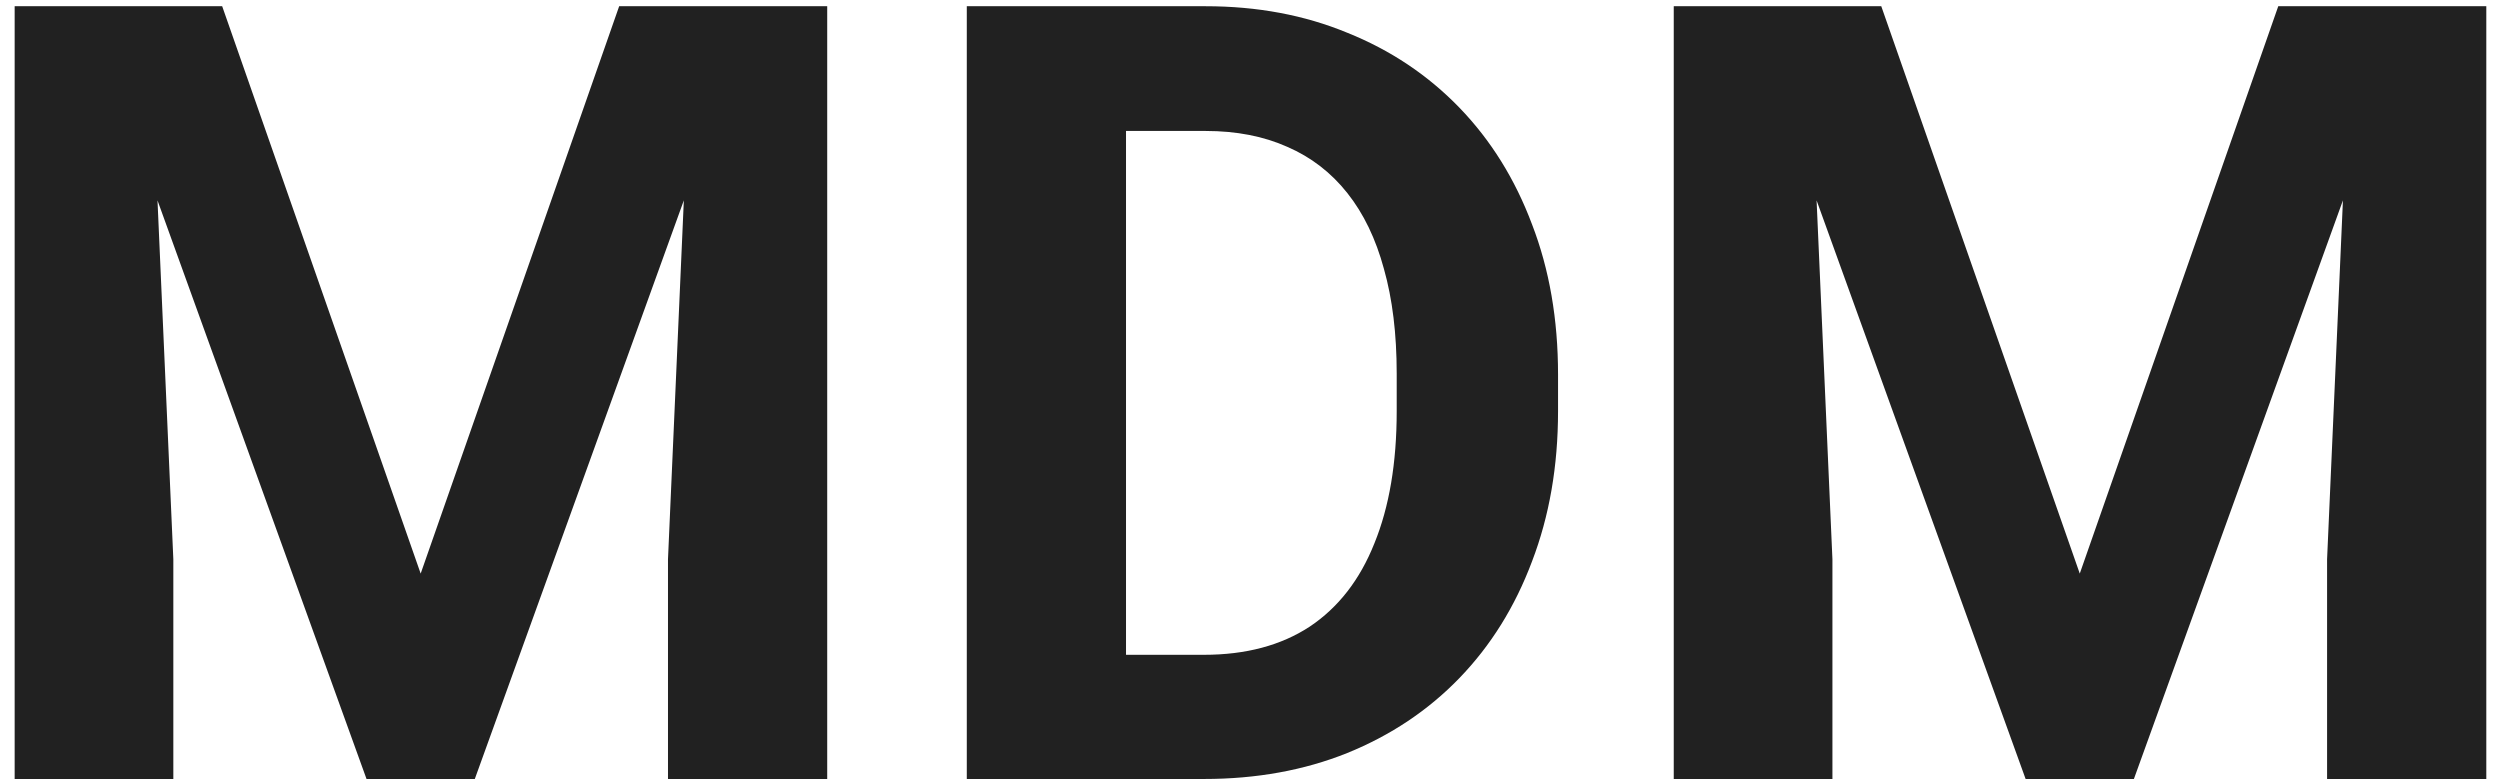 <svg width="138" height="43" viewBox="0 0 138 43" fill="none" xmlns="http://www.w3.org/2000/svg">
<path d="M4.822 0.344H12.264L23.221 31.662L34.178 0.344H41.619L26.209 43H20.232L4.822 0.344ZM0.809 0.344H8.221L9.568 30.871V43H0.809V0.344ZM38.221 0.344H45.662V43H36.873V30.871L38.221 0.344ZM66.463 43H57.176L57.234 36.145H66.463C68.768 36.145 70.711 35.627 72.293 34.592C73.875 33.537 75.066 32.004 75.867 29.992C76.688 27.98 77.098 25.549 77.098 22.697V20.617C77.098 18.43 76.863 16.506 76.394 14.846C75.945 13.185 75.272 11.789 74.373 10.656C73.475 9.523 72.371 8.674 71.062 8.107C69.754 7.521 68.25 7.229 66.551 7.229H57V0.344H66.551C69.402 0.344 72.01 0.832 74.373 1.809C76.756 2.766 78.816 4.143 80.555 5.939C82.293 7.736 83.631 9.885 84.568 12.385C85.525 14.865 86.004 17.629 86.004 20.676V22.697C86.004 25.725 85.525 28.488 84.568 30.988C83.631 33.488 82.293 35.637 80.555 37.434C78.836 39.211 76.775 40.588 74.373 41.565C71.99 42.522 69.353 43 66.463 43ZM62.156 0.344V43H53.367V0.344H62.156ZM96.404 0.344H103.846L114.803 31.662L125.76 0.344H133.201L117.791 43H111.814L96.404 0.344ZM92.391 0.344H99.803L101.15 30.871V43H92.391V0.344ZM129.803 0.344H137.244V43H128.455V30.871L129.803 0.344Z" fill="#212121"/>
</svg>
